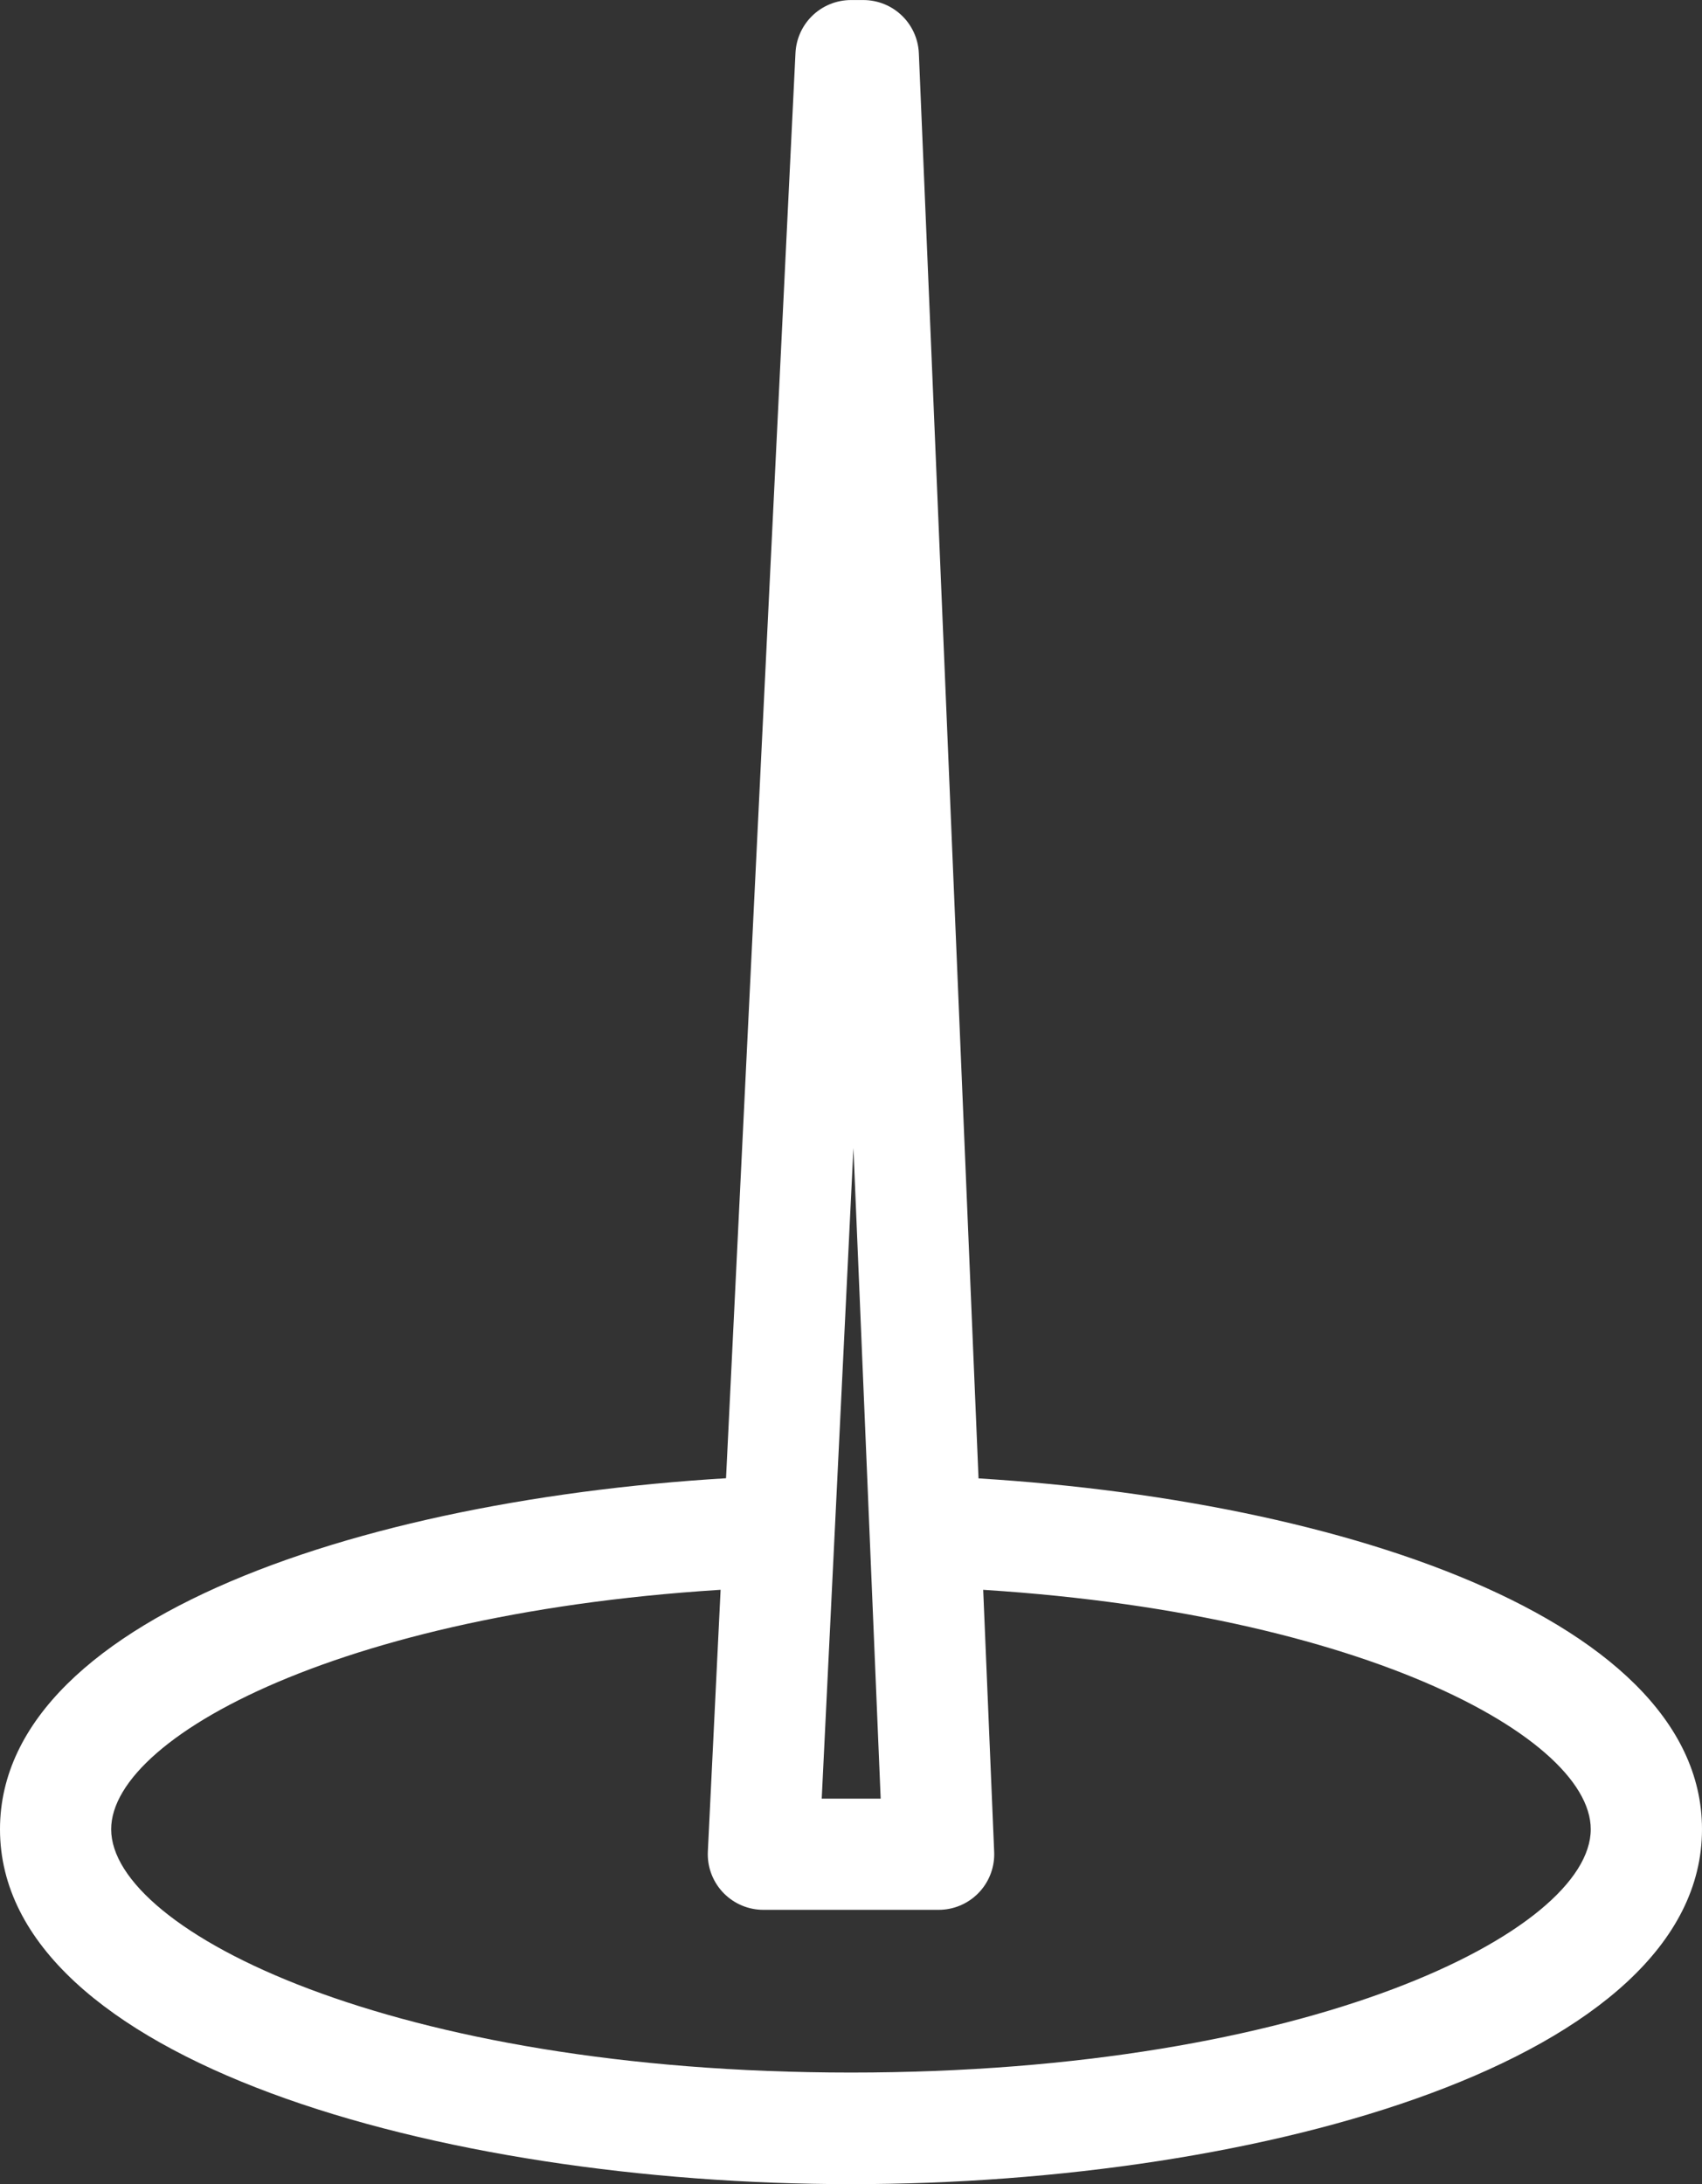 <svg xmlns="http://www.w3.org/2000/svg" width="21.694" height="27.831" viewBox="0 0 21.694 27.831">
  <rect x="0" y="0" width="21.694" height="27.831" fill="#333333" stroke="none"/>
  <g>
    <polygon points="10.847 0.709 11.004 0.709 11.964 23.627 9.73 23.627 10.847 0.709" fill="none" stroke="#fff" stroke-linecap="round" stroke-linejoin="round" stroke-width="1.417"/>
    <path d="M18.414,19.534l.06,1.419c5.263.187,8.455,1.863,8.455,3.086,0,1.3-3.587,3.1-9.429,3.1s-9.43-1.807-9.43-3.1c0-1.225,3.2-2.9,8.479-3.086l.069-1.42c-4.983.166-9.965,1.732-9.965,4.506,0,2.937,5.588,4.522,10.847,4.522s10.847-1.585,10.847-4.522C28.347,21.271,23.386,19.706,18.414,19.534Z" transform="translate(-6.653 -0.73)" fill="#fff"/>
  </g>
</svg>
